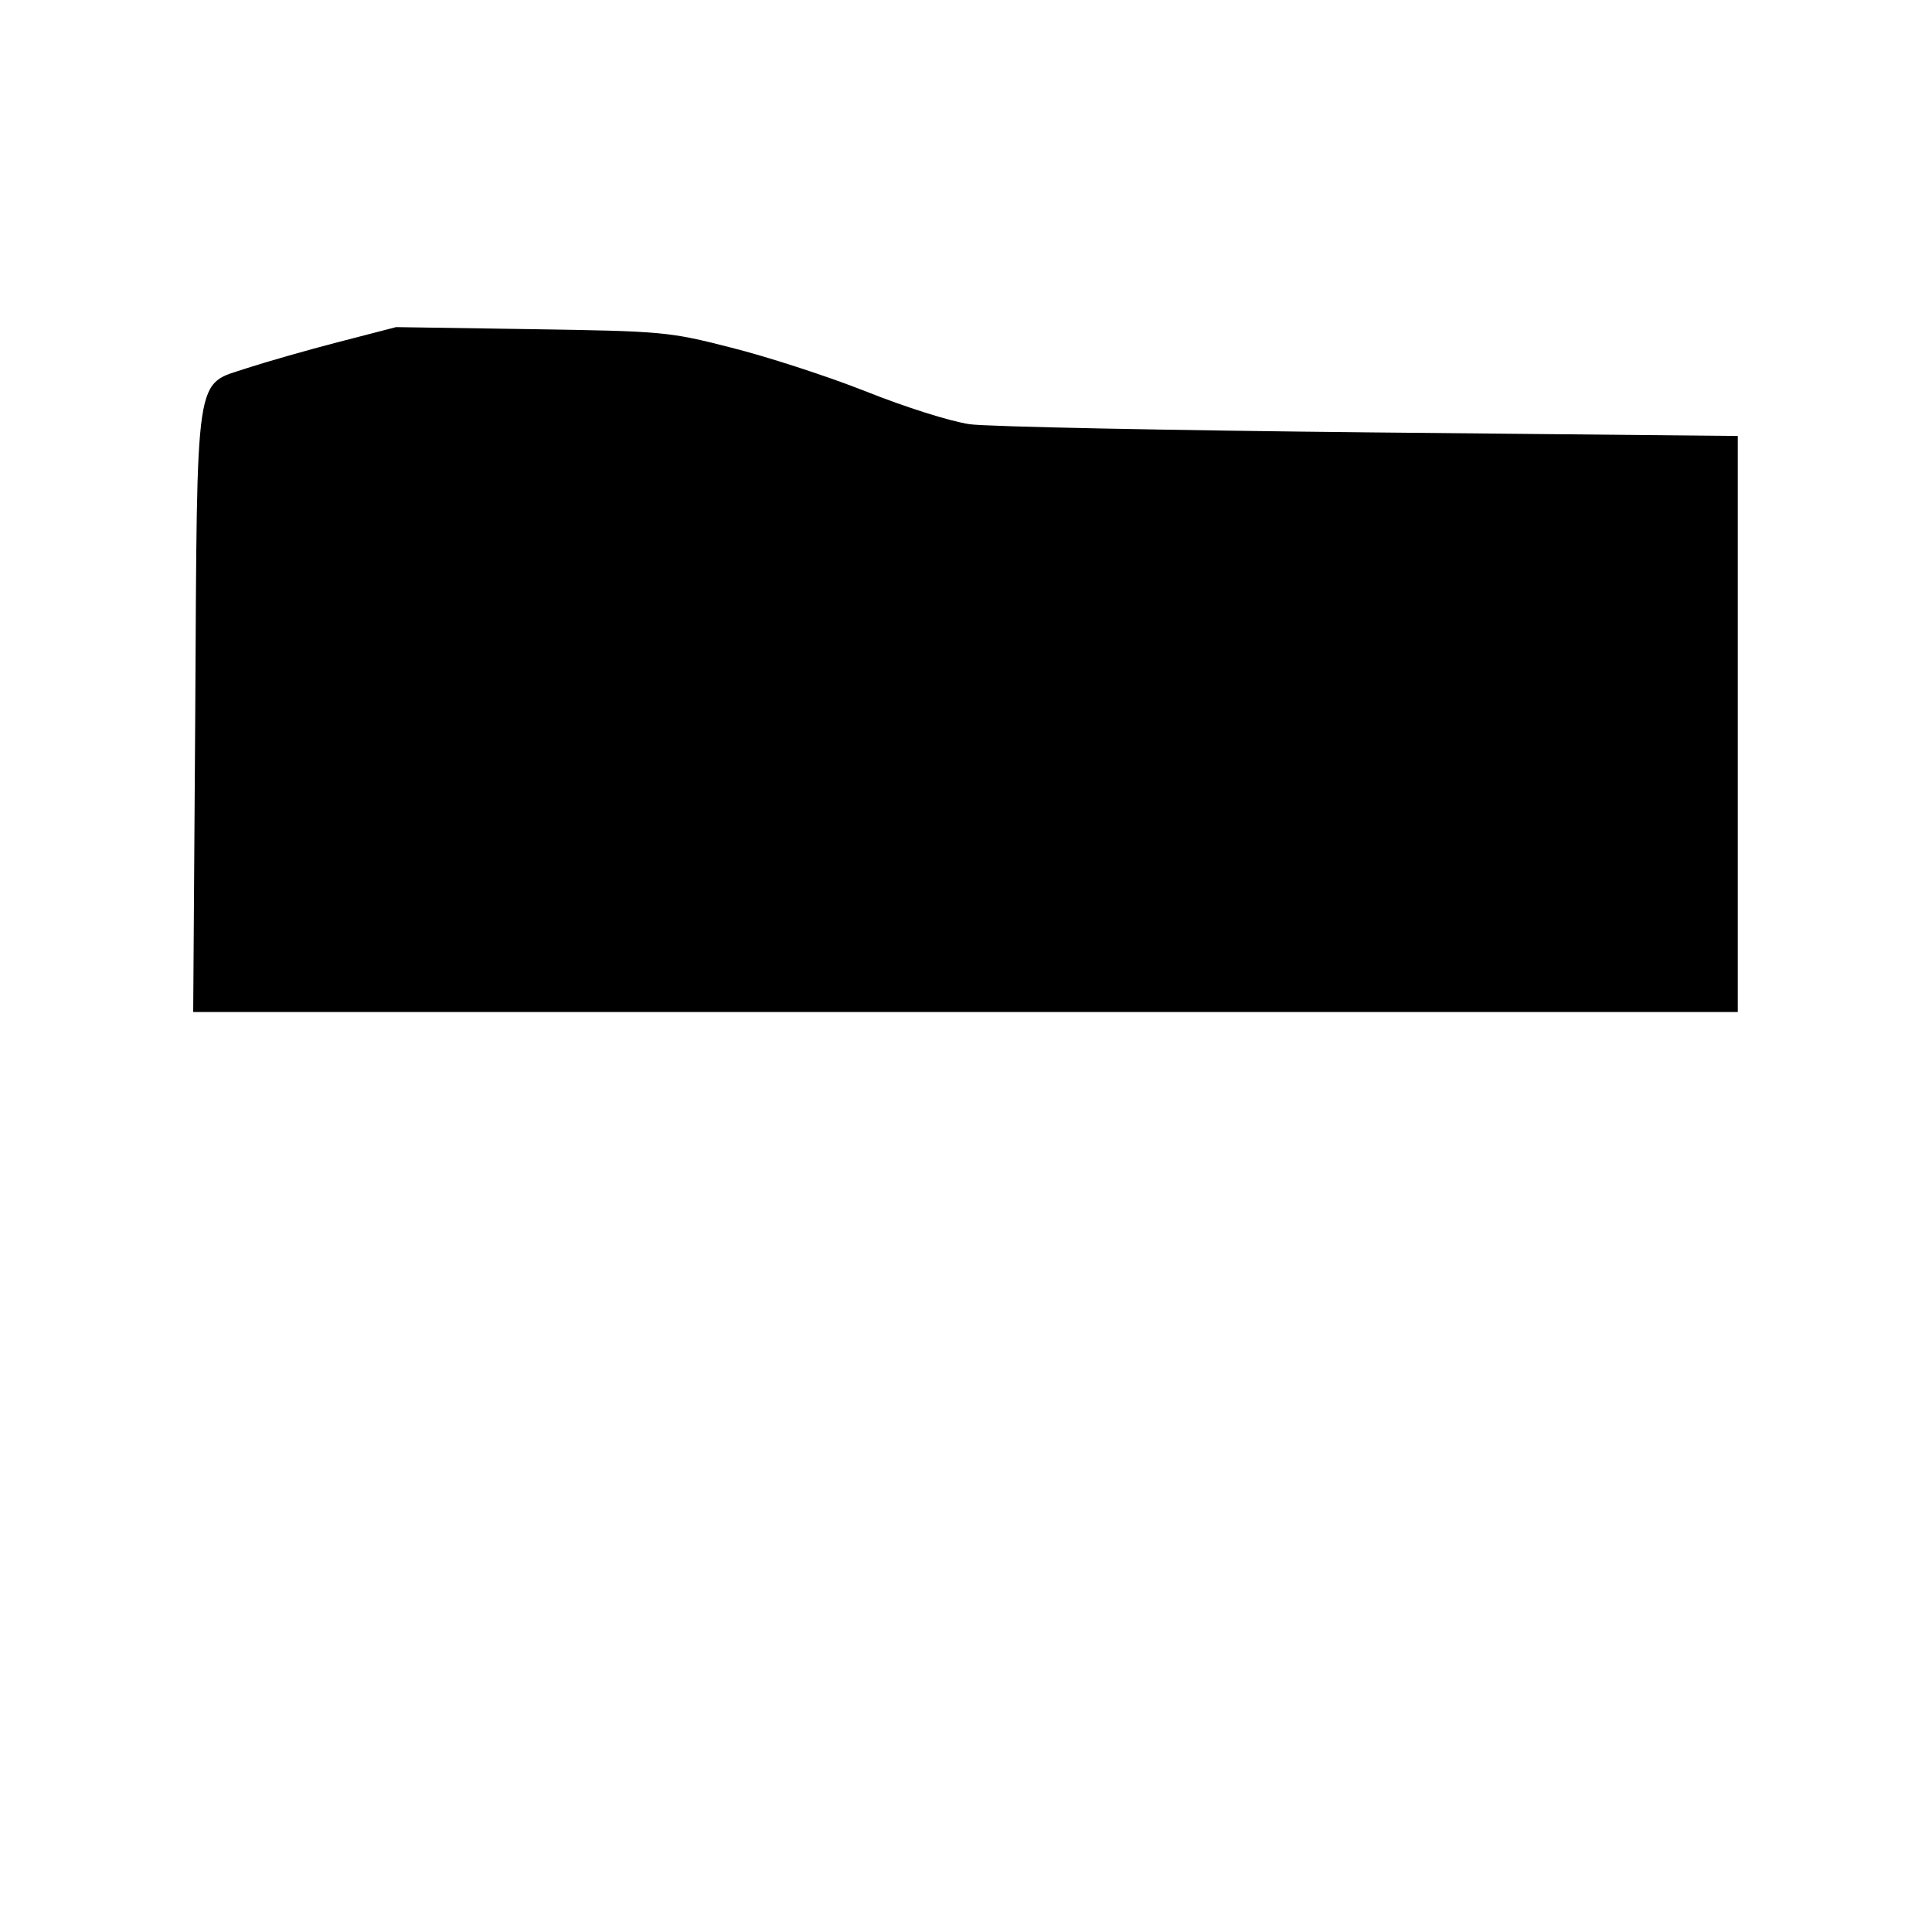<?xml version="1.0" encoding="UTF-8" standalone="yes"?>
<svg version="1.0" xmlns="http://www.w3.org/2000/svg" width="283pt" height="283pt" viewBox="0 0 378 378" preserveAspectRatio="xMidYMid meet">
  <g transform="translate(0,378) scale(0.1,-0.1)" fill="#000000" stroke="none">
    <path d="M663 3111 c-62 -16 -142 -39 -179 -51 -104 -35 -98 7 -102 -677 l-4
-583 1511 0 1511 0 0 563 0 564 -717 7 c-395 4 -748 11 -786 16 -39 6 -125 33
-205 65 -76 30 -194 68 -262 85 -121 31 -133 32 -390 36 l-265 4 -112 -29z"/>
  </g>
</svg>